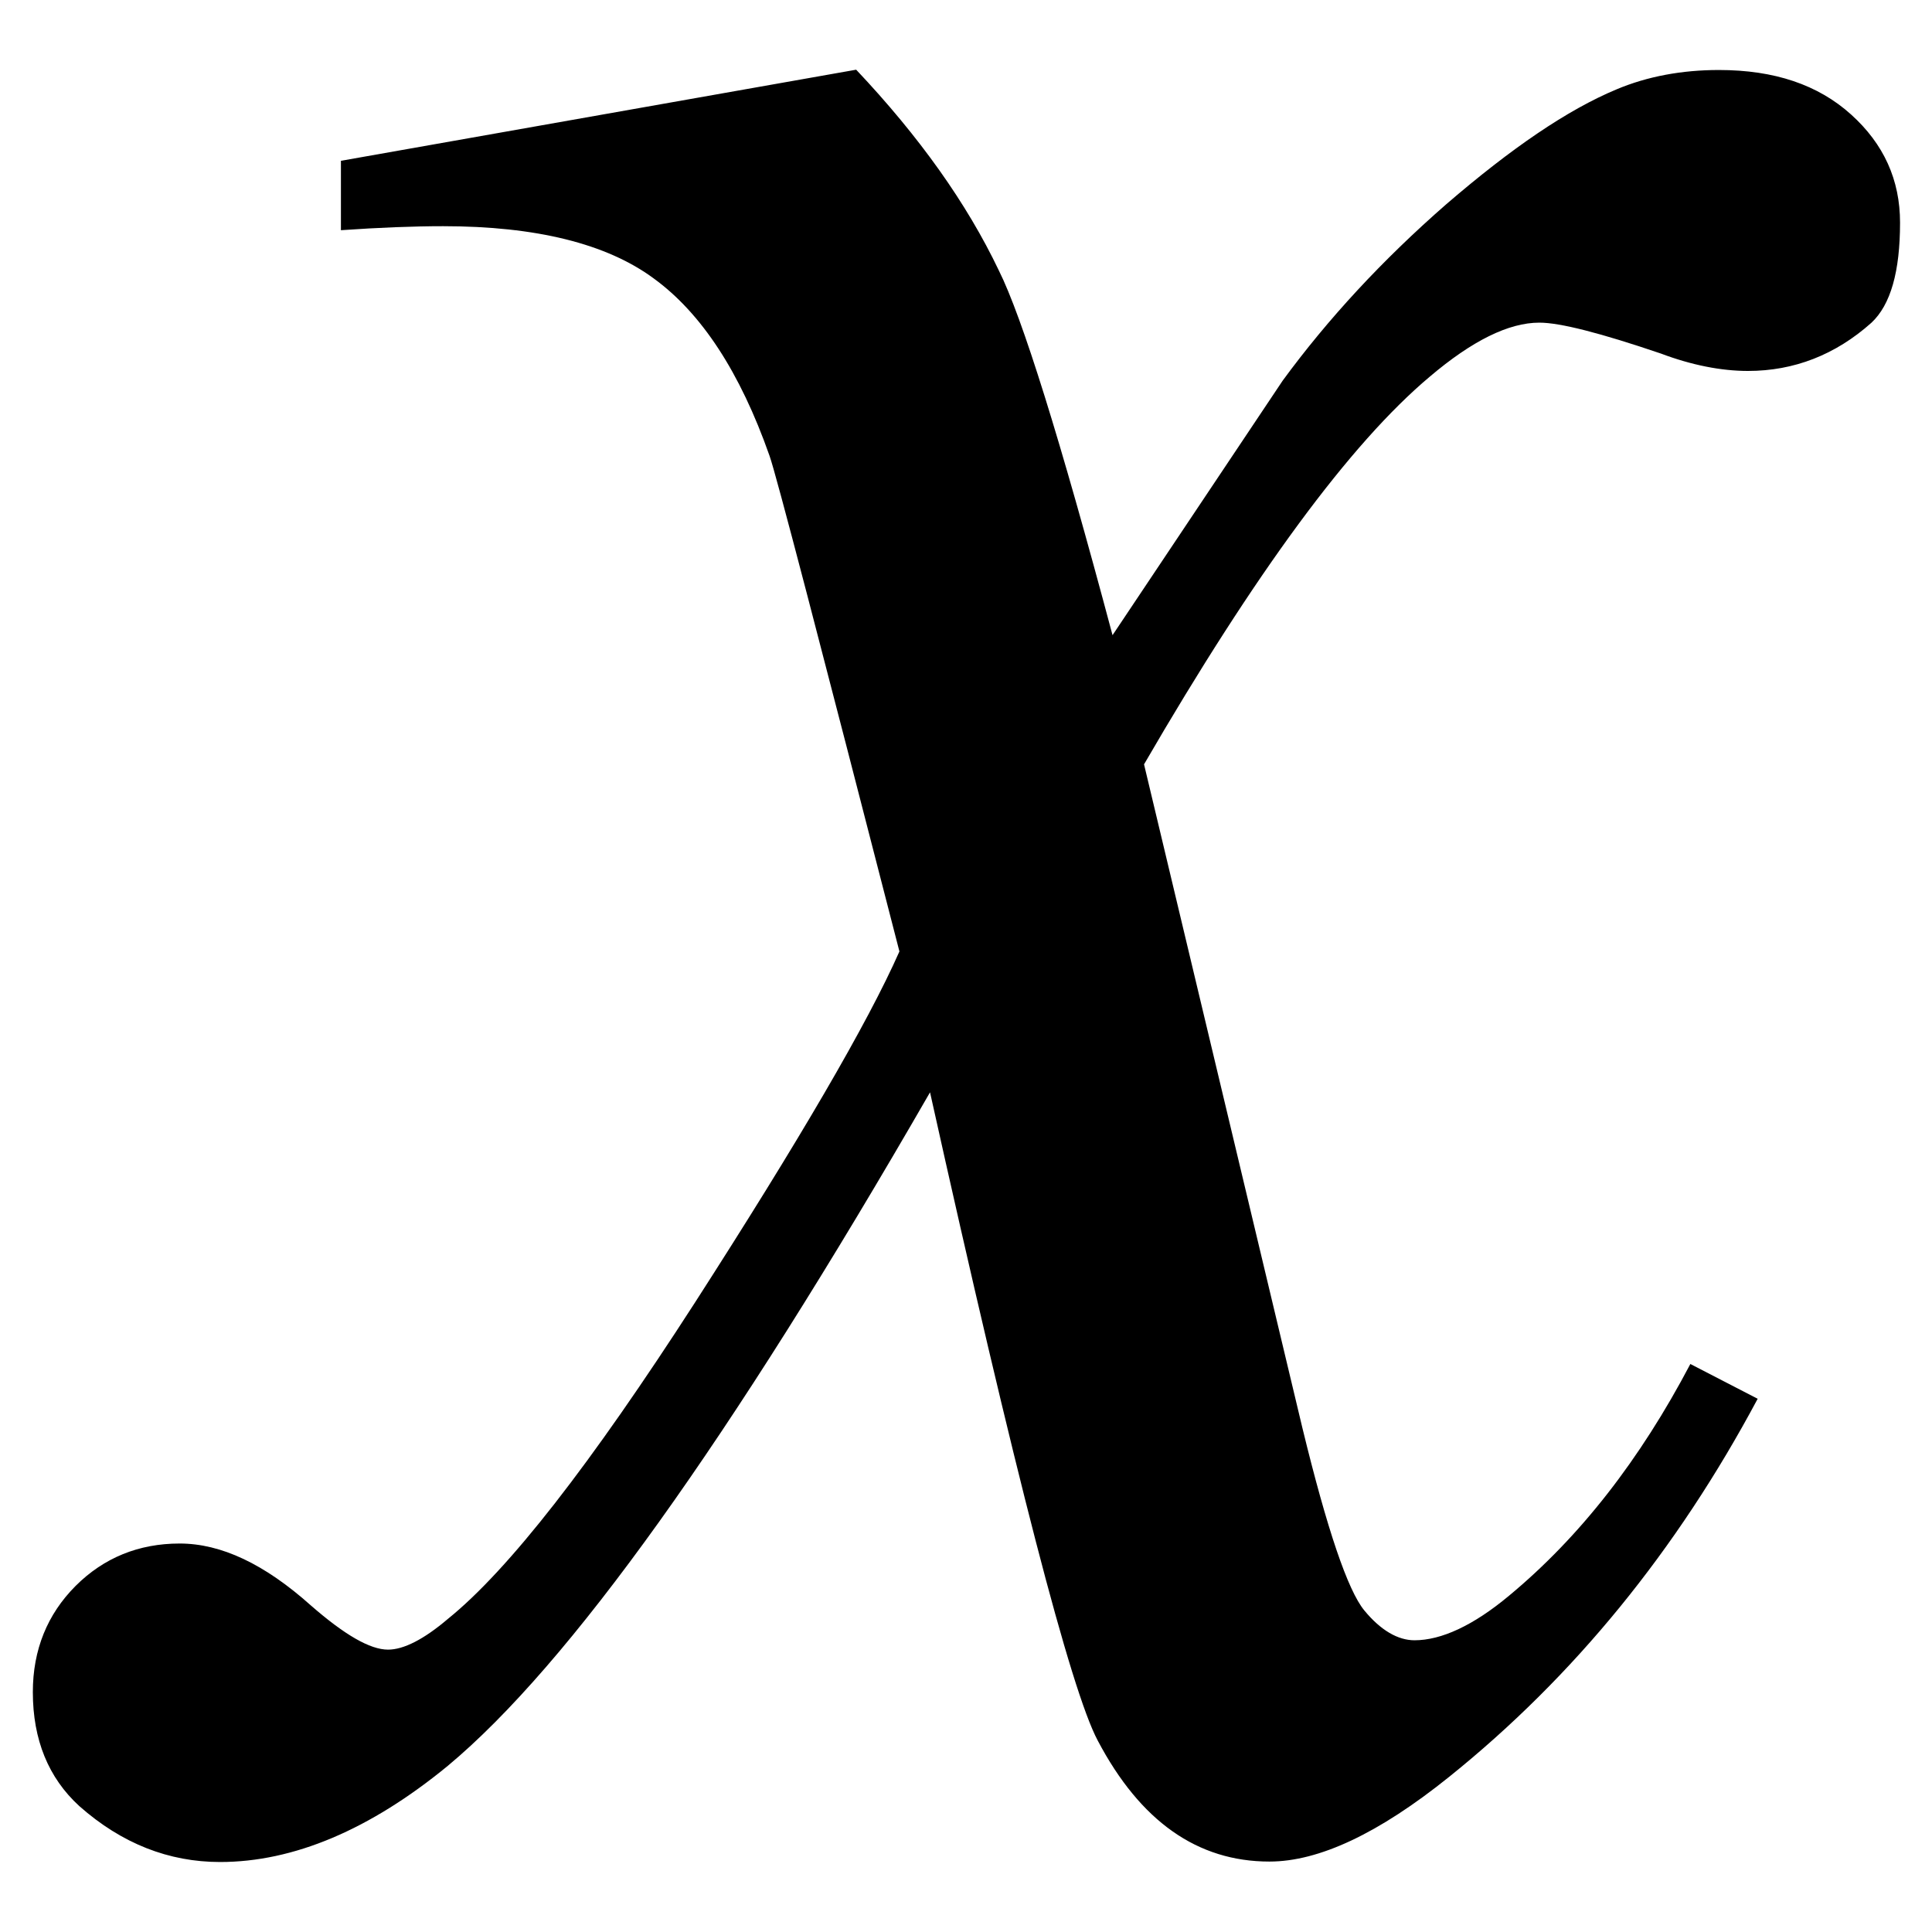 <?xml version="1.0" encoding="utf-8"?>
<!-- Generator: Adobe Illustrator 15.1.0, SVG Export Plug-In  -->
<!DOCTYPE svg PUBLIC "-//W3C//DTD SVG 1.1//EN" "http://www.w3.org/Graphics/SVG/1.1/DTD/svg11.dtd">
<svg version="1.1"
	 xmlns="http://www.w3.org/2000/svg" xmlns:xlink="http://www.w3.org/1999/xlink" xmlns:a="http://ns.adobe.com/AdobeSVGViewerExtensions/3.0/"
	 x="0px" y="0px" width="13px" height="13px" viewBox="1 1 13 13" enable-background="new 1 1 13 13" xml:space="preserve">
<defs>
</defs>
<rect id="canvas_background_1_" fill="none" width="15" height="15"/>
<path id="svg_53_1_" d="M6.761,1.469c0.425,0.45,0.745,0.9,0.96,1.351c0.156,0.312,0.412,1.13,0.765,2.454l1.145-1.713
	c0.305-0.416,0.67-0.811,1.102-1.188c0.438-0.377,0.814-0.634,1.145-0.772c0.207-0.087,0.439-0.13,0.688-0.13
	c0.375,0,0.668,0.1,0.889,0.299s0.33,0.441,0.33,0.728c0,0.329-0.063,0.553-0.193,0.674c-0.242,0.216-0.521,0.324-0.83,0.324
	c-0.18,0-0.379-0.039-0.586-0.117c-0.406-0.138-0.678-0.208-0.818-0.208c-0.207,0-0.453,0.122-0.738,0.364
	c-0.535,0.45-1.174,1.319-1.922,2.608l1.066,4.467c0.166,0.682,0.305,1.091,0.416,1.226s0.227,0.201,0.338,0.201
	c0.18,0,0.395-0.099,0.635-0.299c0.479-0.397,0.883-0.917,1.221-1.56l0.453,0.234c-0.545,1.021-1.236,1.869-2.076,2.544
	c-0.475,0.382-0.877,0.57-1.209,0.57c-0.484,0-0.869-0.27-1.156-0.815c-0.18-0.338-0.557-1.791-1.128-4.361
	c-1.351,2.345-2.431,3.854-3.245,4.532c-0.525,0.431-1.039,0.647-1.532,0.647c-0.344,0-0.661-0.123-0.947-0.376
	c-0.208-0.19-0.313-0.447-0.313-0.767c0-0.286,0.098-0.524,0.287-0.714c0.19-0.19,0.425-0.286,0.701-0.286
	c0.279,0,0.571,0.138,0.882,0.416c0.228,0.199,0.399,0.298,0.52,0.298c0.105,0,0.241-0.069,0.403-0.207
	c0.409-0.33,0.96-1.039,1.662-2.128c0.701-1.09,1.162-1.879,1.376-2.363C6.511,5.301,6.222,4.189,6.178,4.067
	C5.98,3.504,5.72,3.107,5.398,2.873C5.081,2.639,4.605,2.522,3.982,2.522c-0.197,0-0.429,0.009-0.688,0.027V2.082L6.761,1.469z"/>
</svg>
